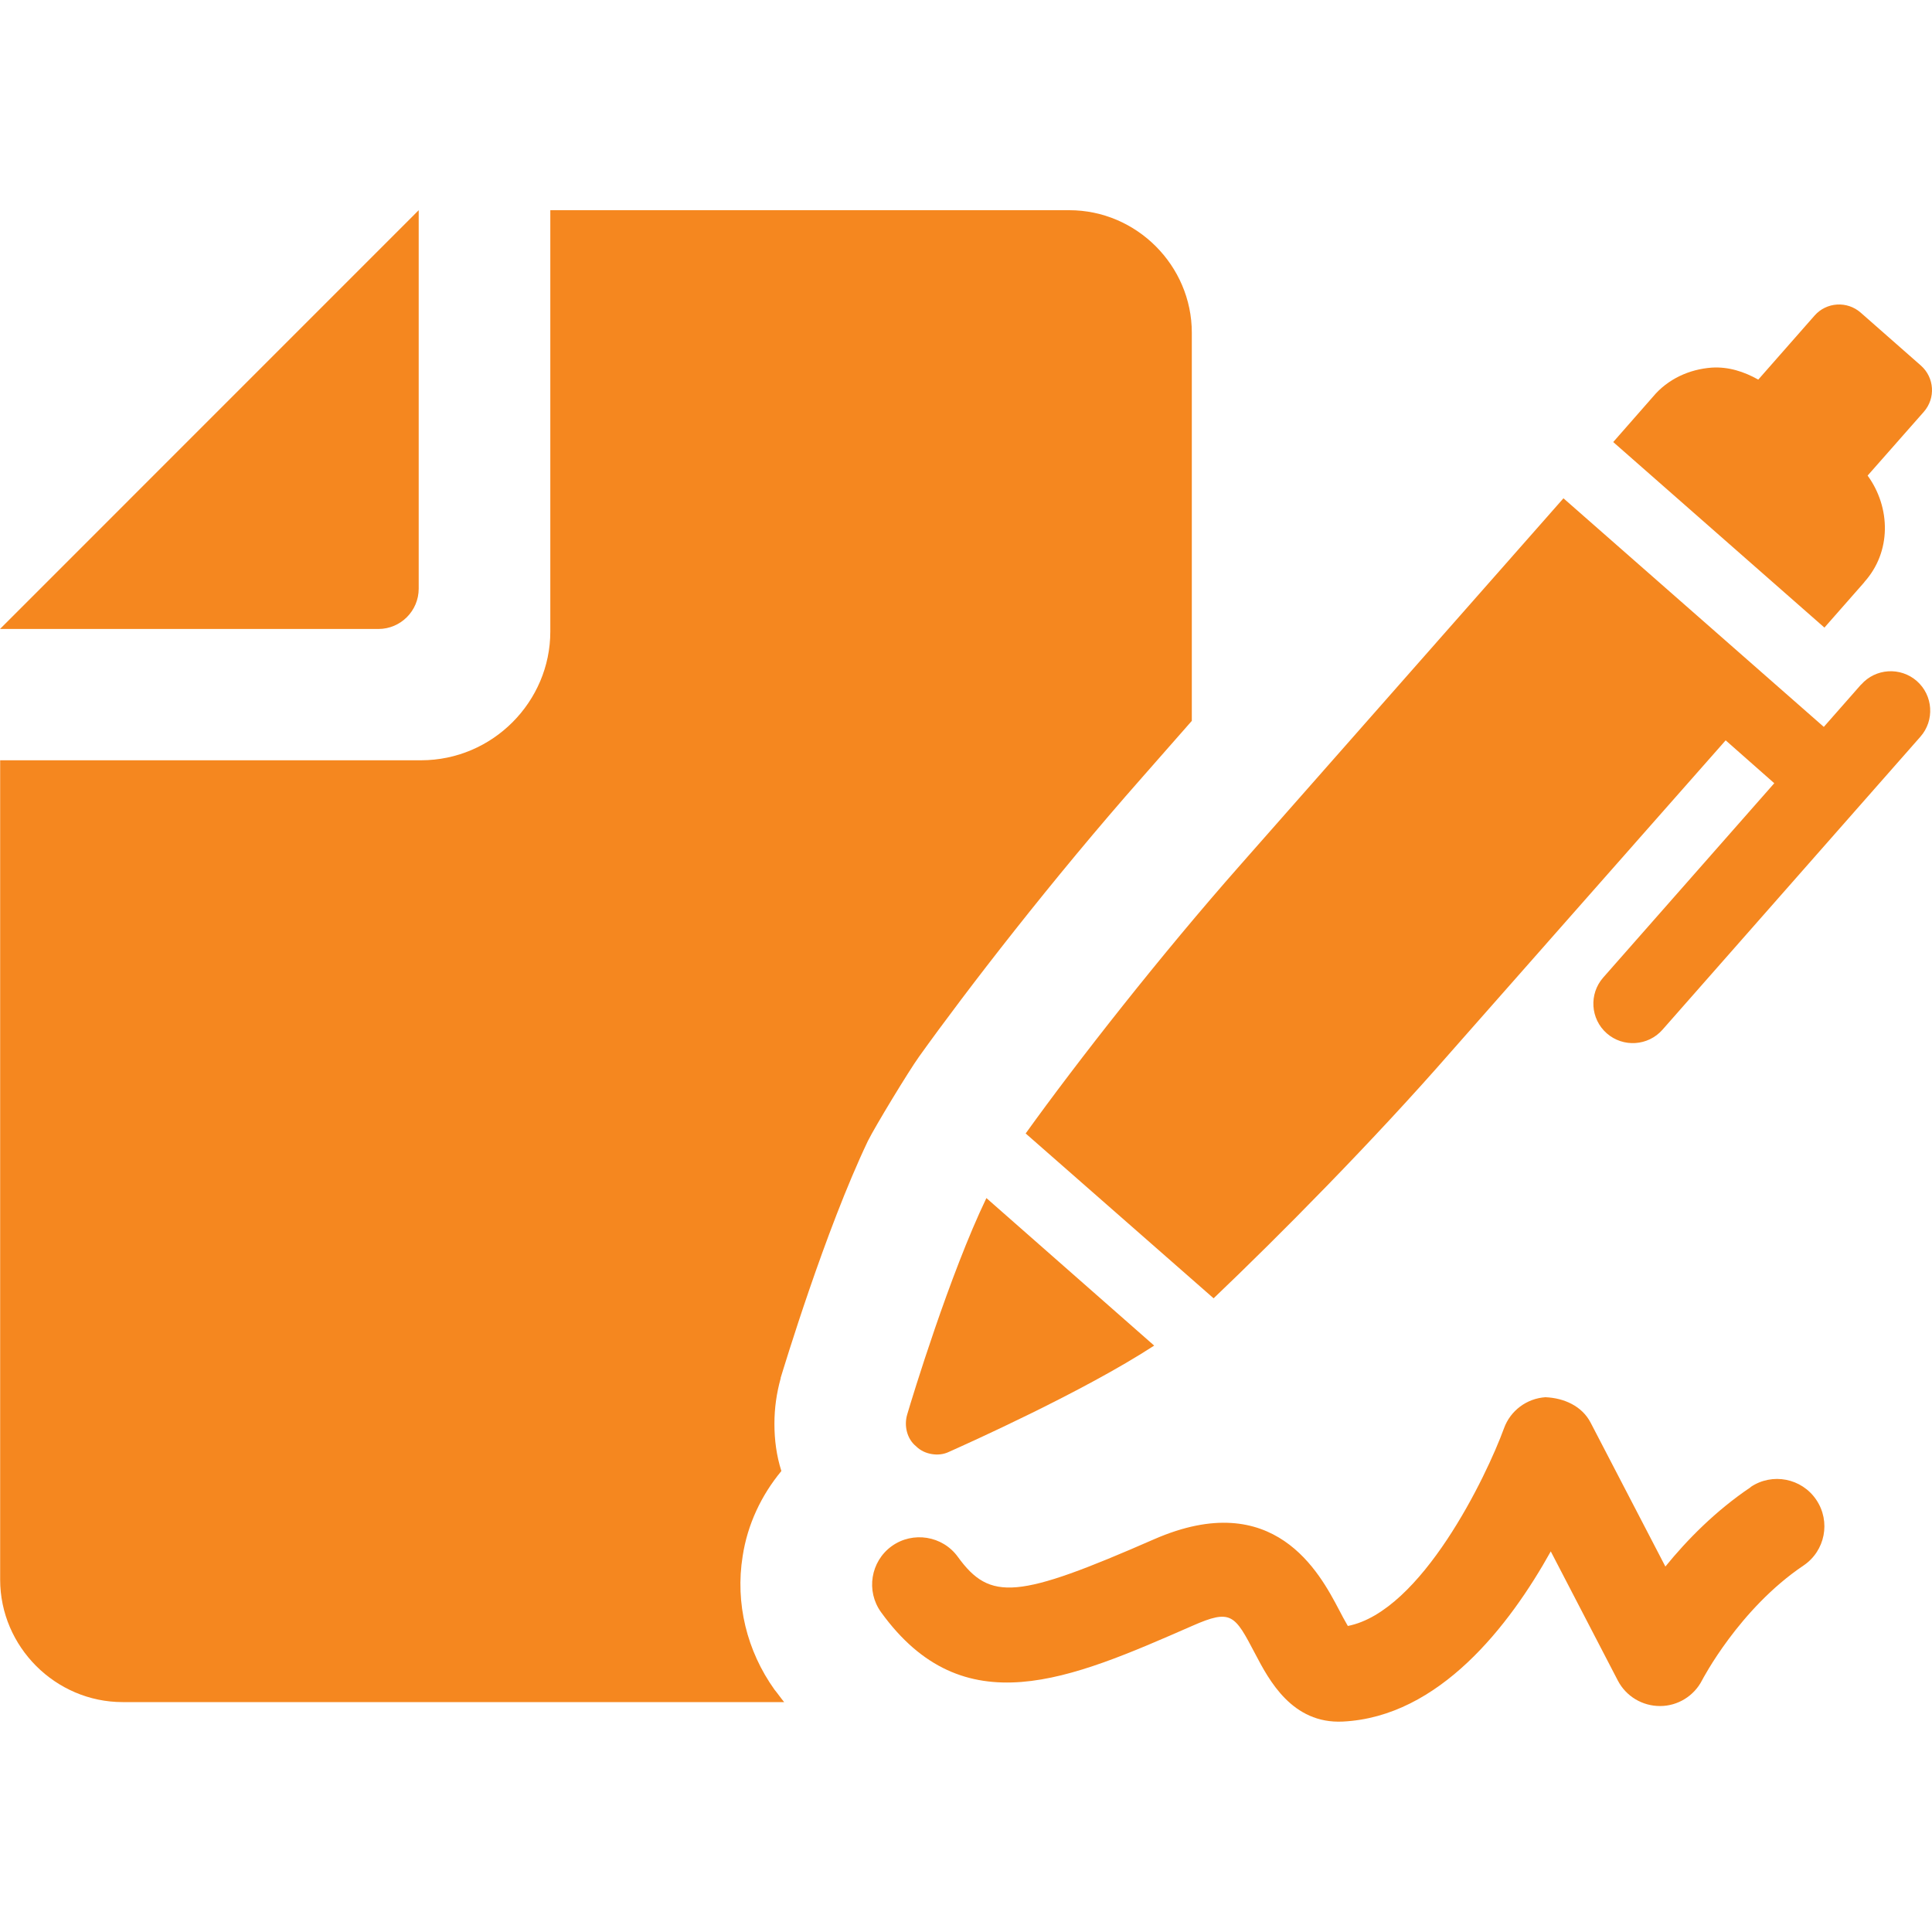 <?xml version="1.0" encoding="UTF-8"?> <svg xmlns="http://www.w3.org/2000/svg" id="Layer_1" data-name="Layer 1" viewBox="0 0 250 250"><defs><style> .cls-1 { fill: #f5871f; } </style></defs><path class="cls-1" d="m54.18,76.17V27.2L0,81.39h48.96c2.88,0,5.22-2.34,5.22-5.22Z"></path><path class="cls-1" d="m101.03,178.25c.36-1.16,5.73-18.98,11.28-30.62.99-1.97,5.28-9.04,6.63-10.92,6.09-8.51,17.28-23.01,28.83-36.09l6.45-7.34v-50.23c0-8.69-7.16-15.85-15.85-15.85h-67.16v54.53c0,9.04-7.43,16.65-16.74,16.65H.02v106.02c0,8.69,7.16,15.85,15.85,15.85h85.6c-.45-.54-.81-1.08-1.25-1.61-3.58-5.01-5.1-11.19-4.12-17.28.63-4.12,2.42-7.88,5.01-11.01-.63-1.97-.9-4.03-.9-6.09s.27-3.94.81-5.91v-.09Z"></path><path class="cls-1" d="m226.54,192.44c-4.58,3.08-8.27,6.86-11.04,10.27l-9.68-18.63c-1.12-2.15-3.45-3.18-5.84-3.28-2.42.16-4.53,1.73-5.36,4.01-2.28,6.26-10.7,23.72-20.21,25.59-.37-.62-.81-1.46-1.14-2.09-2.51-4.77-8.38-15.91-23.91-9.14-17.68,7.74-21.23,8.06-25.42,2.28-1.98-2.73-5.82-3.34-8.55-1.38-2.74,1.98-3.36,5.81-1.38,8.55,10.66,14.75,24.38,8.72,40.26,1.77,5.08-2.24,5.49-1.45,8.15,3.61,1.78,3.4,4.78,9.09,11.34,8.77,12.49-.61,21.58-12.45,26.91-22.02l8.68,16.72c1.06,2.03,3.17,3.3,5.47,3.29,2.28,0,4.39-1.3,5.43-3.34.05-.09,4.79-9.23,13.12-14.84,2.81-1.89,3.55-5.69,1.66-8.5s-5.7-3.55-8.5-1.66Z"></path><path class="cls-1" d="m241.23,75.33c3.54-3.92,3.44-9.65.44-13.79l7.27-8.25c1.55-1.76,1.38-4.44-.38-5.99l-7.78-6.84c-1.76-1.55-4.44-1.38-5.98.38l-7.28,8.28c-1.84-1.03-3.85-1.69-6.03-1.55-2.9.21-5.69,1.48-7.59,3.76l-5.15,5.87,27.33,24.01,5.16-5.87Z"></path><path class="cls-1" d="m118.55,187.16c.58.57,1.3.88,2.04,1,.75.12,1.52.05,2.25-.31,2.06-.92,17.32-7.74,26.51-13.73l-21.71-19.09c-4.74,9.85-9.61,25.82-10.25,28.01-.43,1.46-.03,3.15,1.15,4.11Z"></path><path class="cls-1" d="m240.83,88.57l-4.83,5.49-33.69-29.58-41.8,47.43c-10.29,11.65-21.14,25.5-27.79,34.76l24.32,21.33c8.25-7.86,20.7-20.4,30.79-31.98l35.47-40.22,6.29,5.55-22.14,25.15c-1.86,2.12-1.65,5.35.46,7.21,2.12,1.86,5.35,1.65,7.21-.46l33.38-37.92c1.86-2.11,1.65-5.34-.46-7.2-2.12-1.86-5.35-1.66-7.21.46Z"></path></svg> 